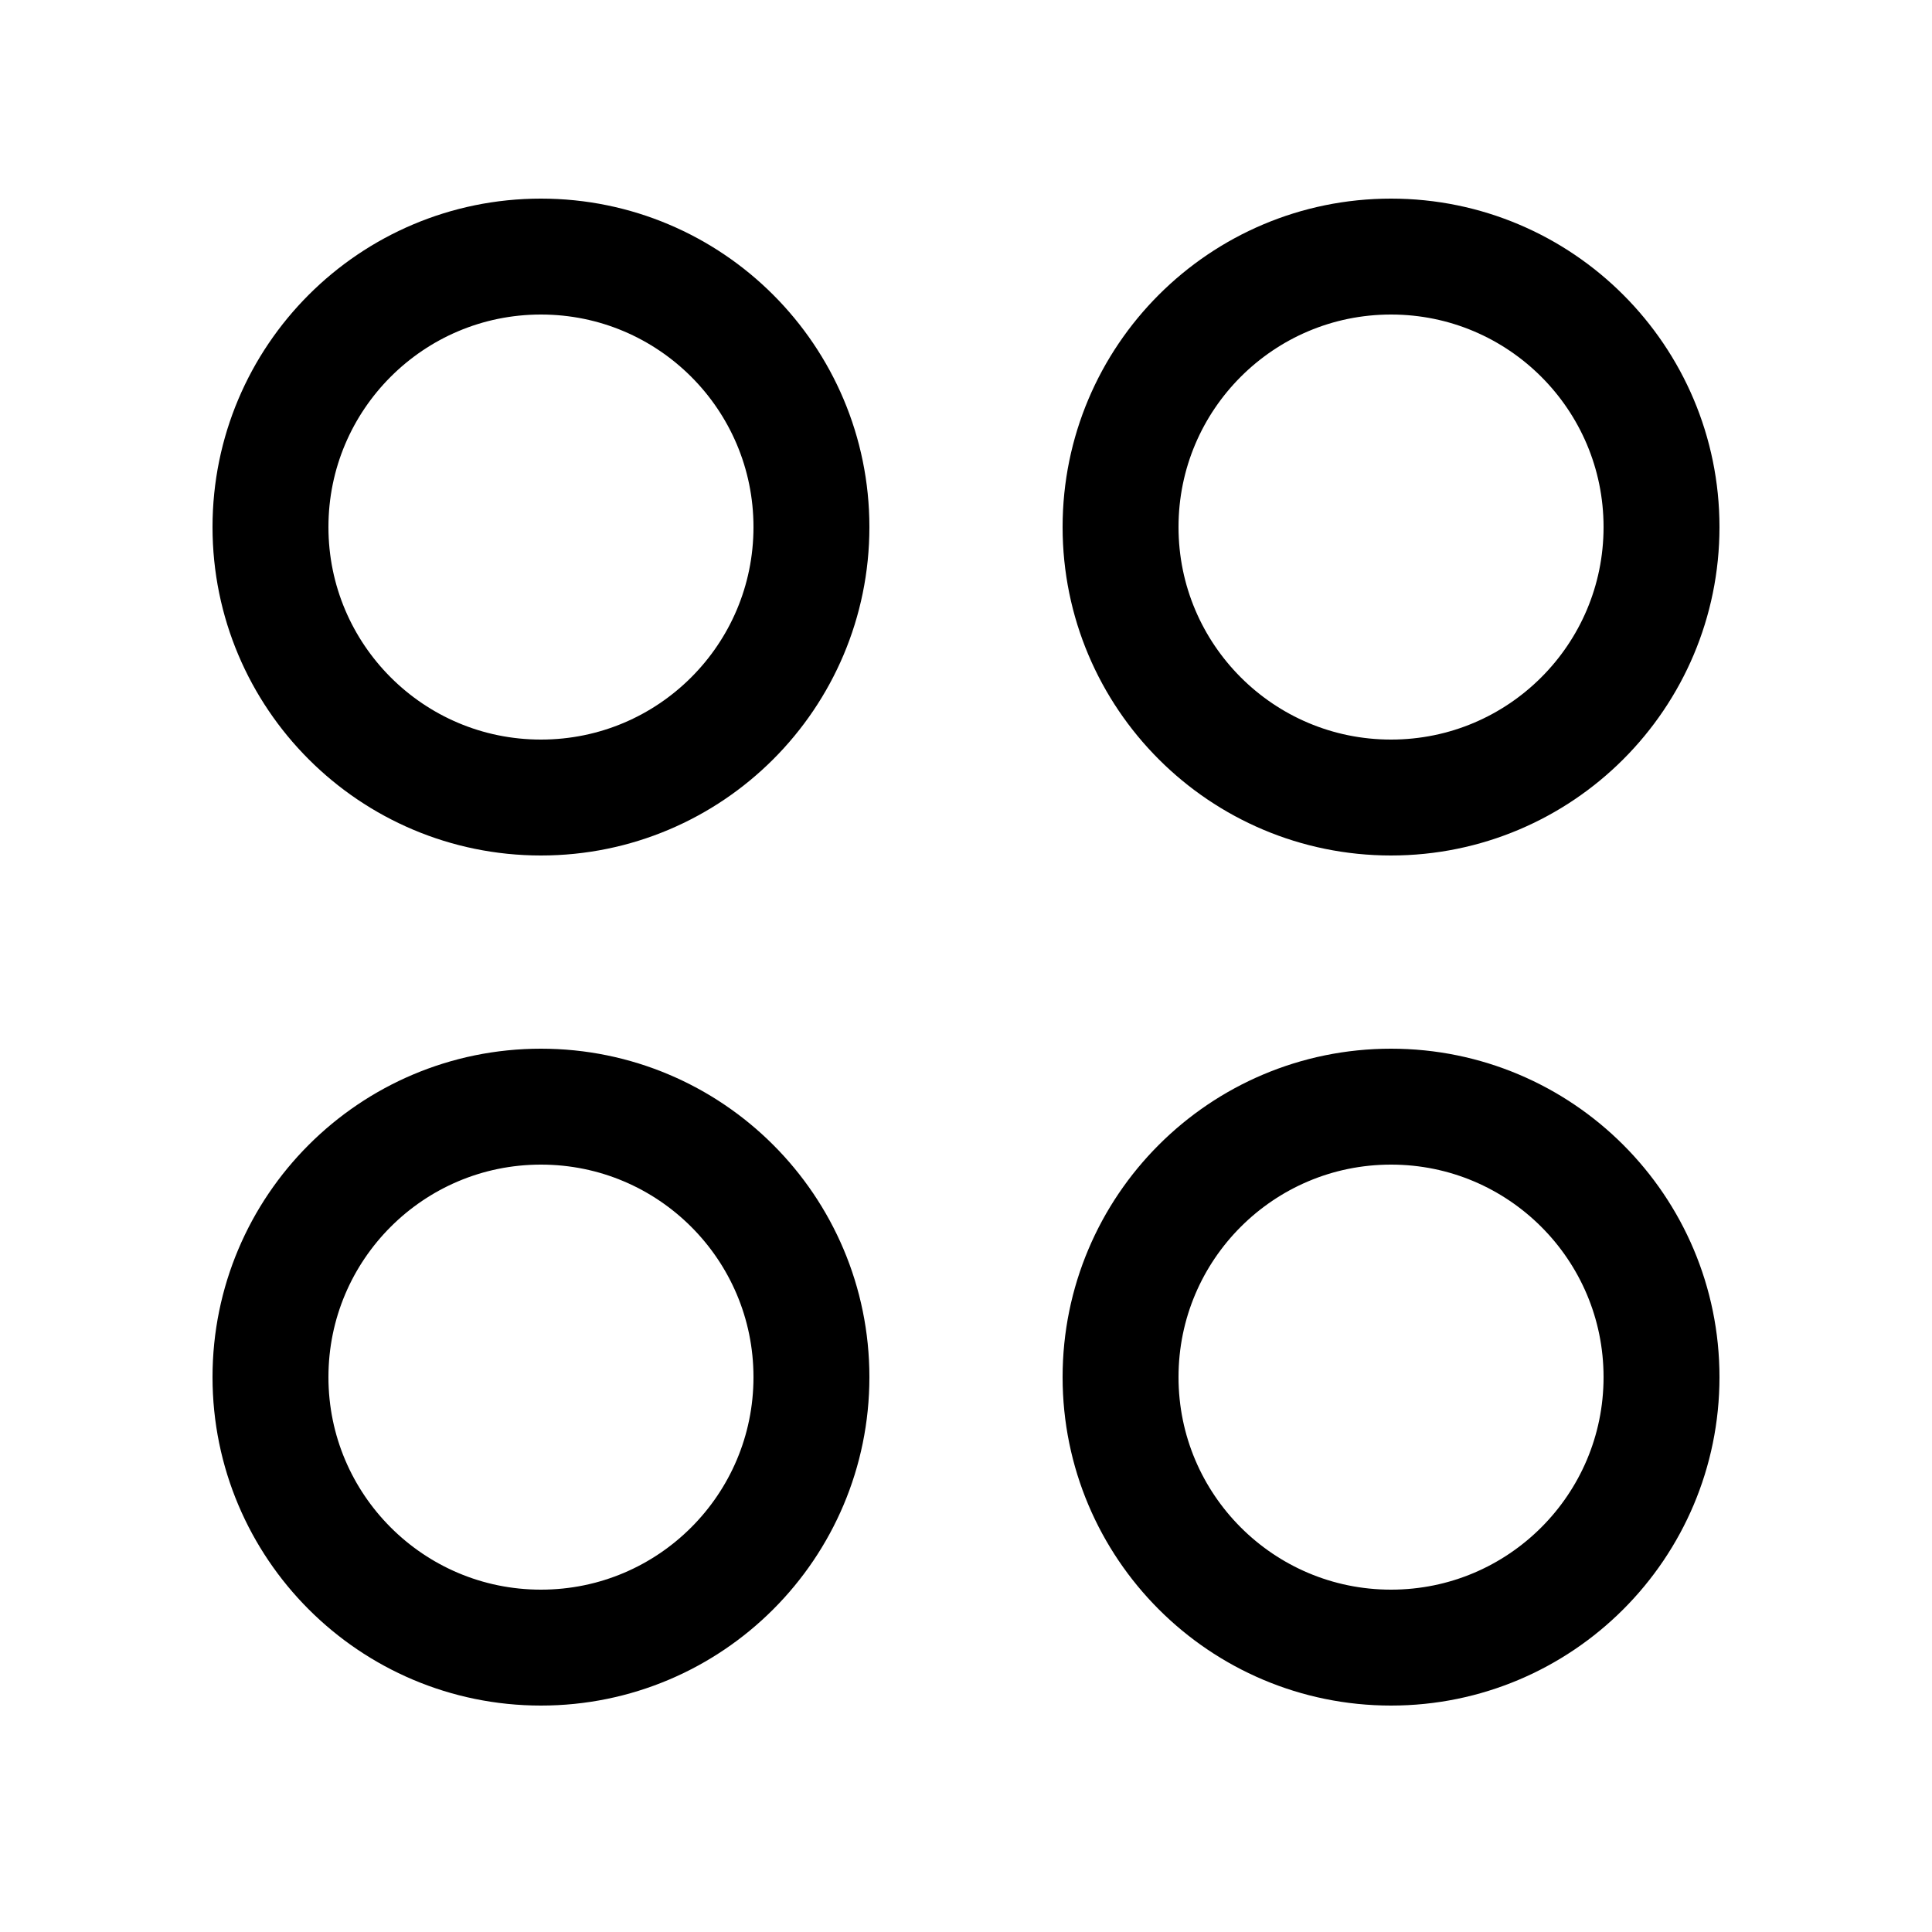 <svg width="30" height="30" viewBox="0 0 30 30" fill="none" xmlns="http://www.w3.org/2000/svg">
<path d="M8.4 12.384C10.72 12.384 12.6 10.504 12.6 8.184C12.6 5.865 10.72 3.984 8.4 3.984C6.08 3.984 4.2 5.865 4.2 8.184C4.2 10.504 6.08 12.384 8.4 12.384Z" stroke="black" stroke-width="1.8" stroke-linecap="round" stroke-linejoin="round"/>
<path d="M21.6 12.384C23.919 12.384 25.8 10.504 25.8 8.184C25.8 5.865 23.919 3.984 21.6 3.984C19.28 3.984 17.4 5.865 17.4 8.184C17.4 10.504 19.28 12.384 21.6 12.384Z" stroke="black" stroke-width="1.8" stroke-linecap="round" stroke-linejoin="round"/>
<path d="M8.4 25.584C10.72 25.584 12.6 23.703 12.6 21.384C12.6 19.064 10.72 17.184 8.4 17.184C6.08 17.184 4.2 19.064 4.2 21.384C4.2 23.703 6.08 25.584 8.4 25.584Z" stroke="black" stroke-width="1.8" stroke-linecap="round" stroke-linejoin="round"/>
<path d="M21.6 25.584C23.919 25.584 25.8 23.703 25.8 21.384C25.8 19.064 23.919 17.184 21.6 17.184C19.28 17.184 17.4 19.064 17.4 21.384C17.4 23.703 19.28 25.584 21.6 25.584Z" stroke="black" stroke-width="1.8" stroke-linecap="round" stroke-linejoin="round"/>
</svg>
